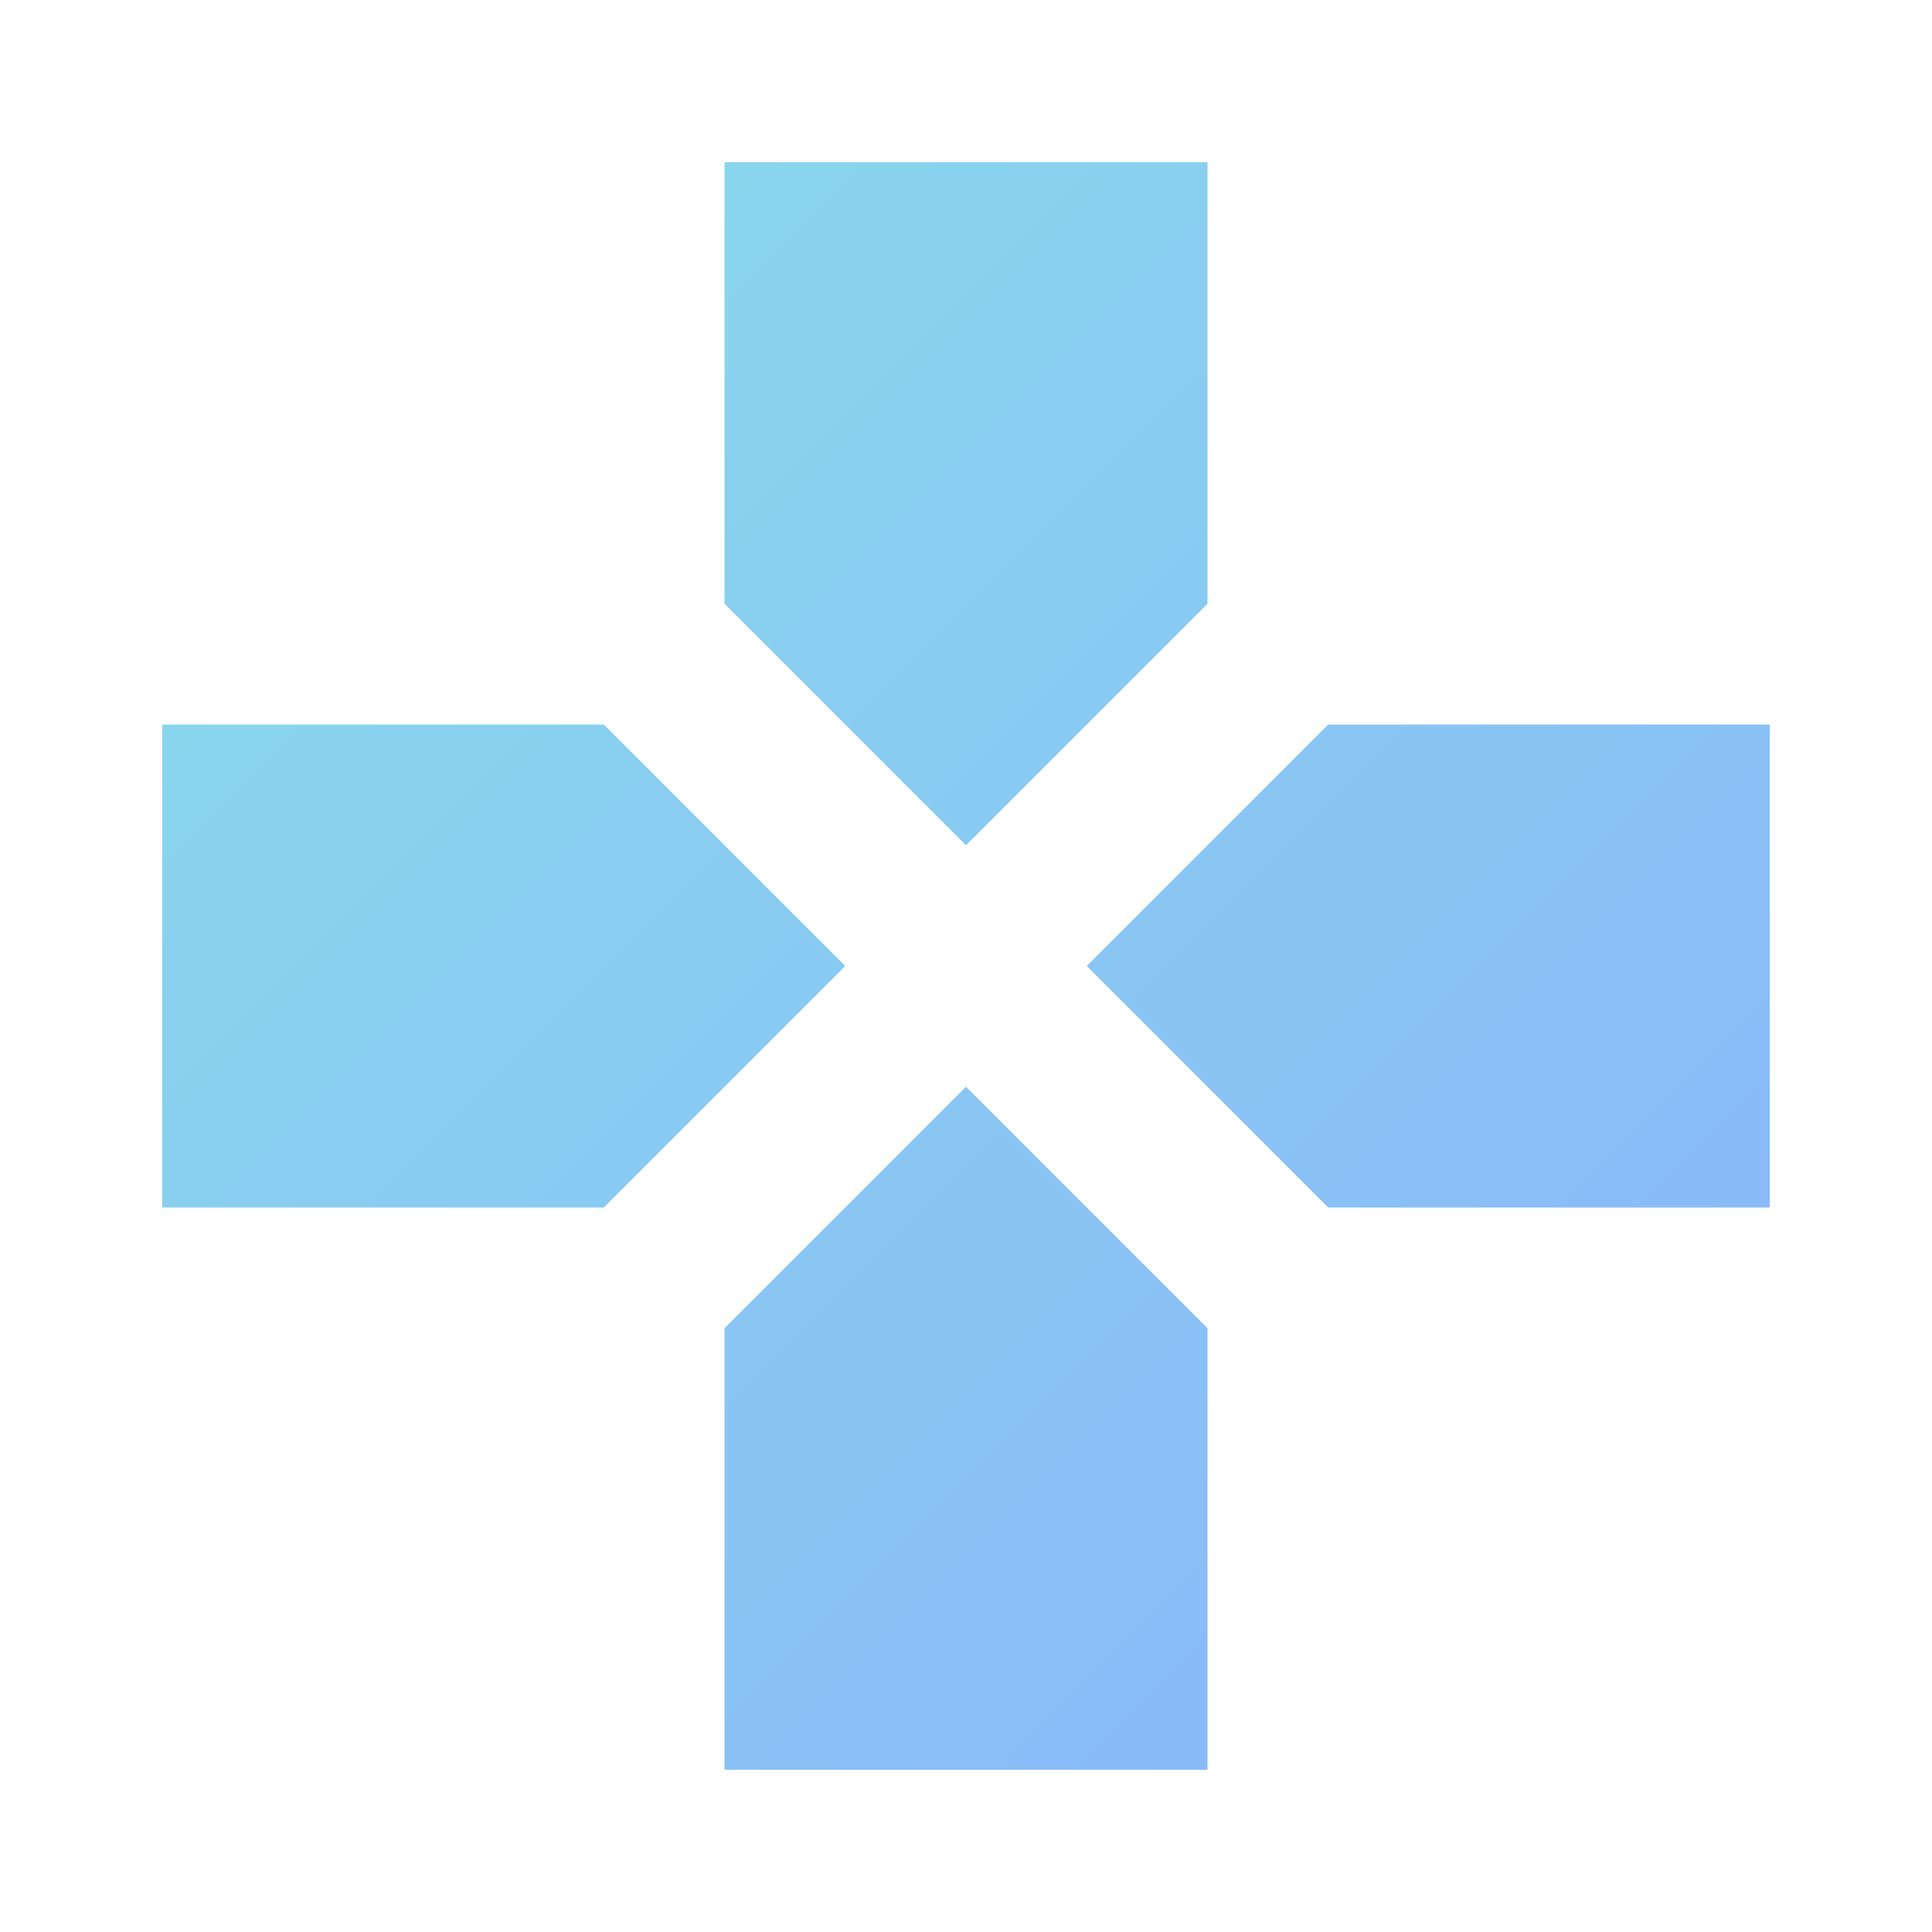 <svg version="1.1" xmlns="http://www.w3.org/2000/svg" width="768" height="768" viewBox="0 0 768 768">
<defs>
<linearGradient id="skyGradient" x1="0%" y1="0%" x2="100%" y2="100%">
<stop offset="0%" style="stop-color:#89dceb;stop-opacity:1" />
<stop offset="100%" style="stop-color:#89b4fa;stop-opacity:1" />
</linearGradient>
</defs>
<path fill="url(#skyGradient)" d="M528 288h175.5v192h-175.5l-96-96zM288 528l96-96 96 96v175.5h-192v-175.5zM240 288l96 96-96 96h-175.5v-192h175.5zM480 240l-96 96-96-96v-175.5h192v175.5z"/>
</svg>